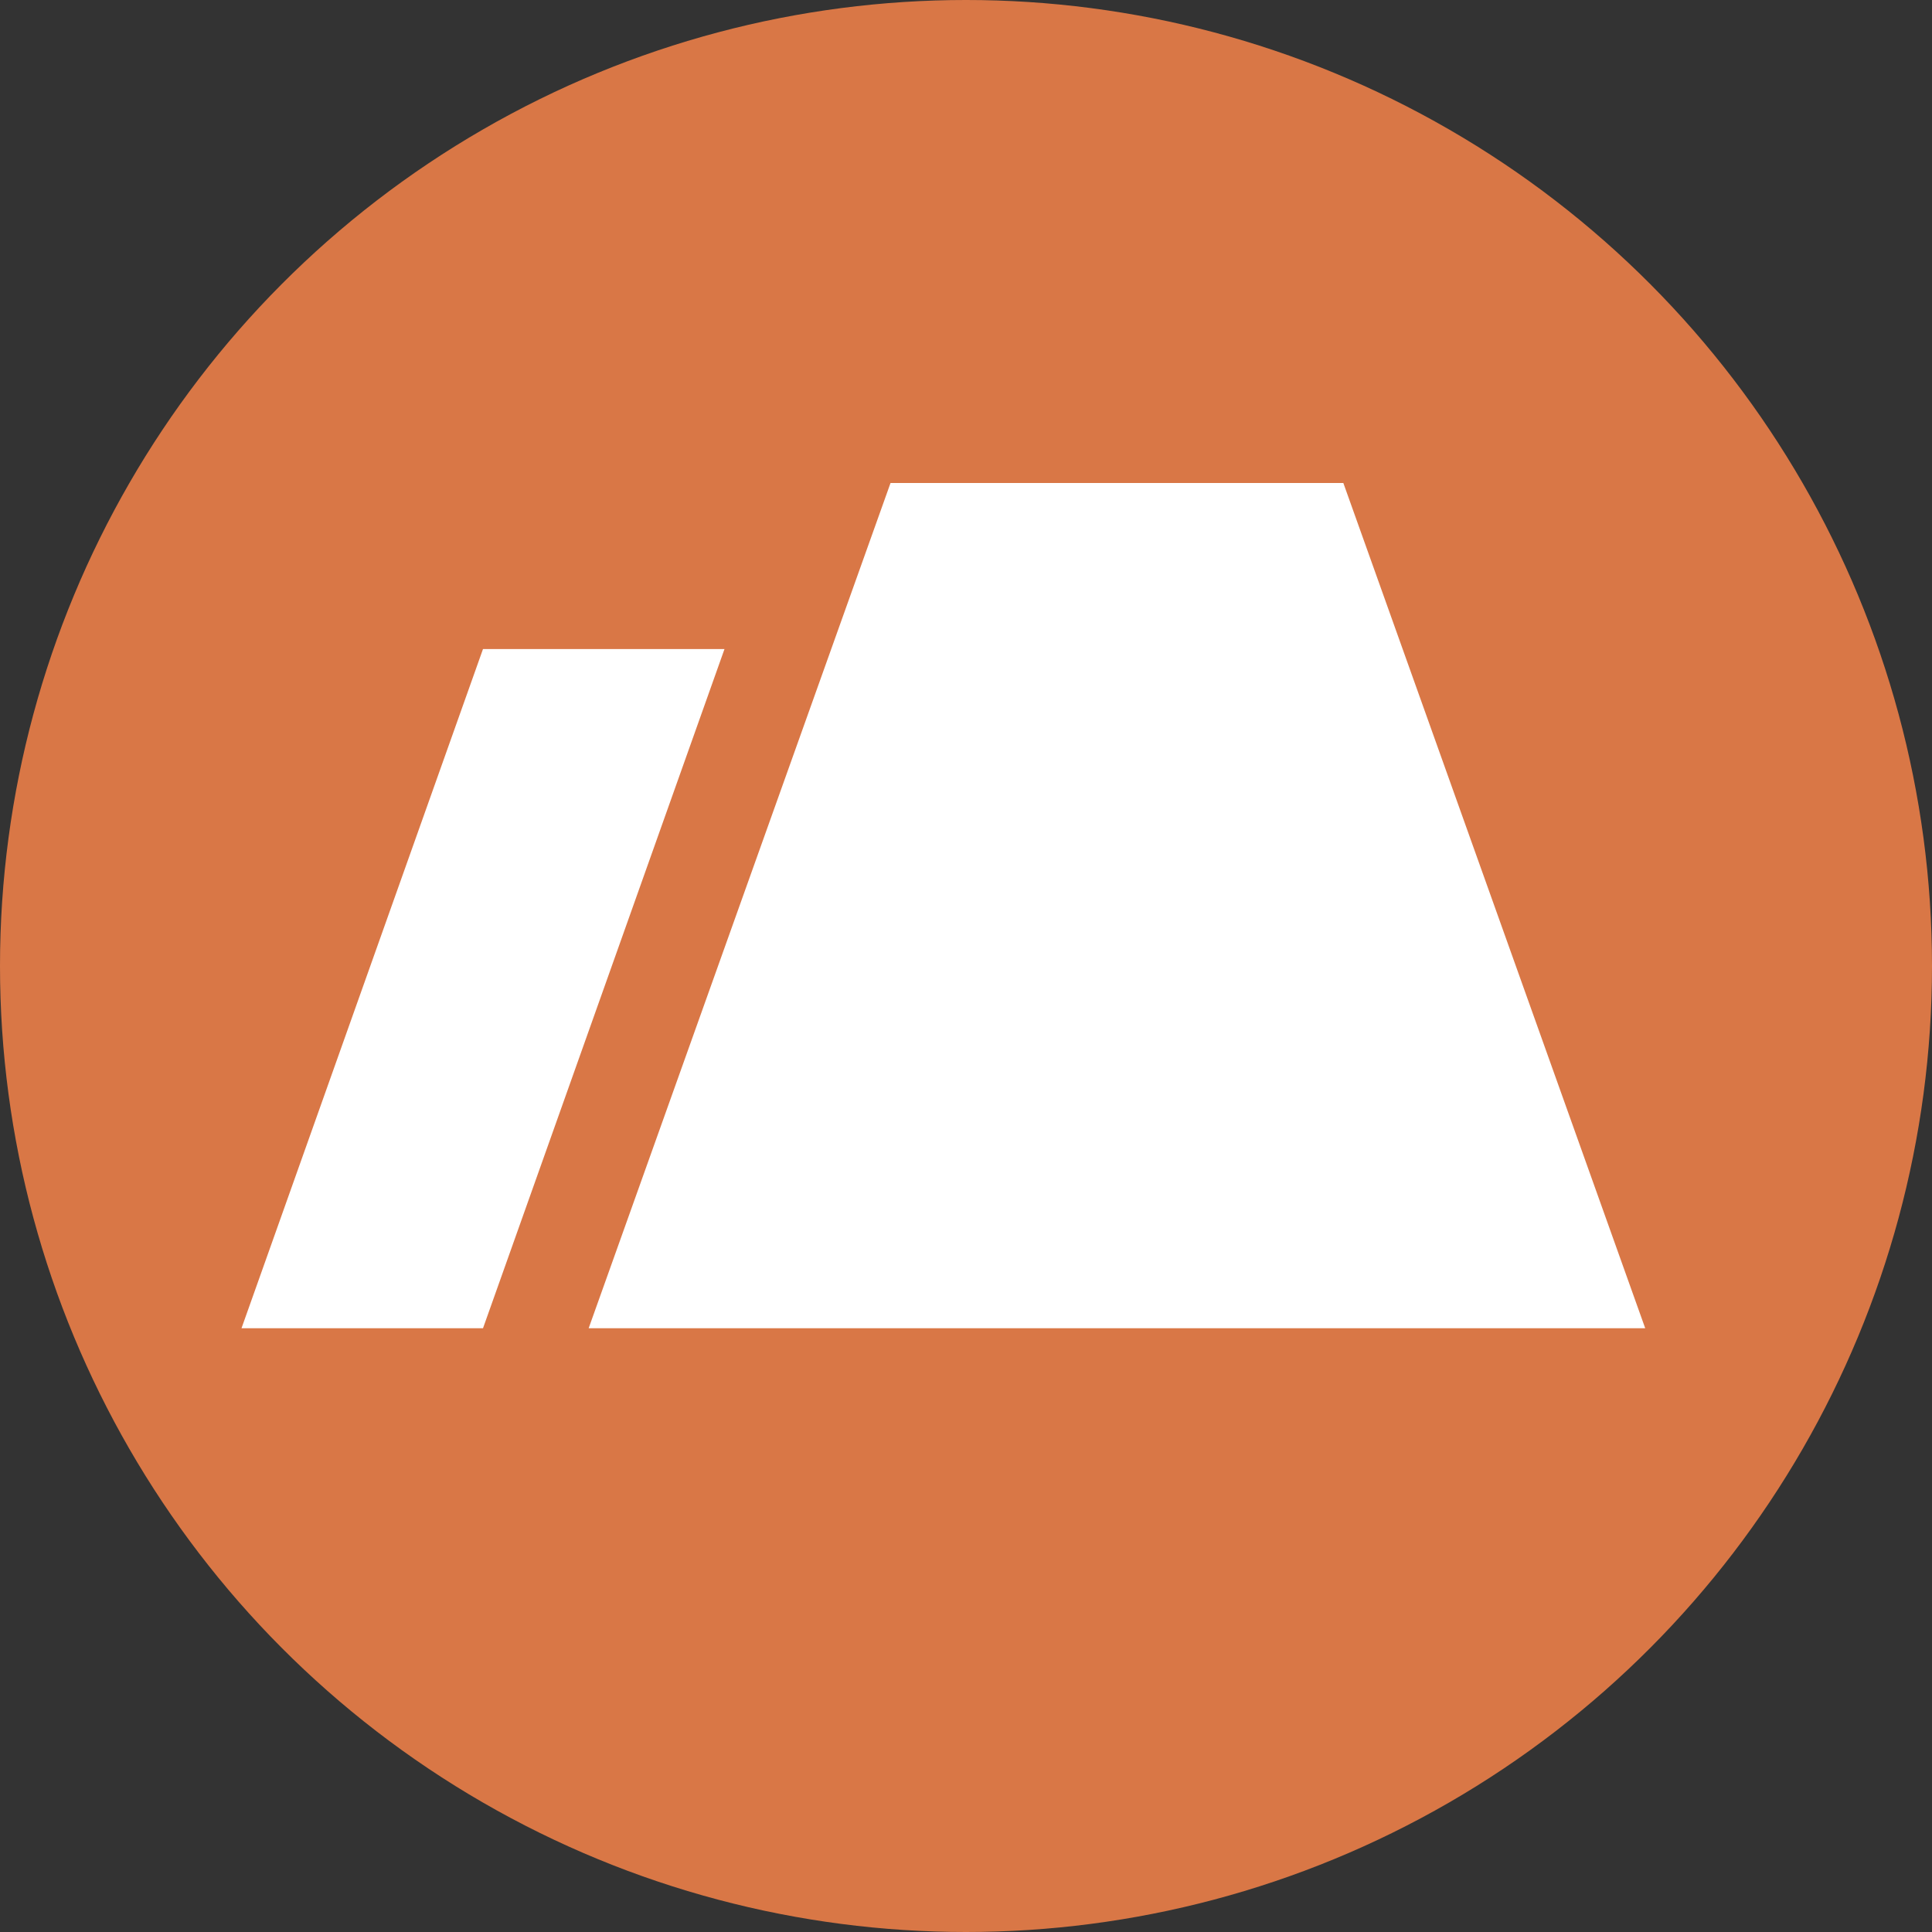 <svg xmlns="http://www.w3.org/2000/svg" viewBox="0 0 128 128"><rect x="0" y="0" width="128" height="128" fill="#333333" stroke="none"/><defs><style>.cls-1{fill:#d97746;}.cls-2{fill:#fff;}</style></defs><title>ground</title><g id="ground"><circle class="cls-1" cx="64" cy="64" r="64"/><polygon class="cls-2" points="89 32 59 32 39 88 109 88 89 32"/><polygon class="cls-2" points="48 43 32 43 16 88 32 88 48 43"/></g></svg>
